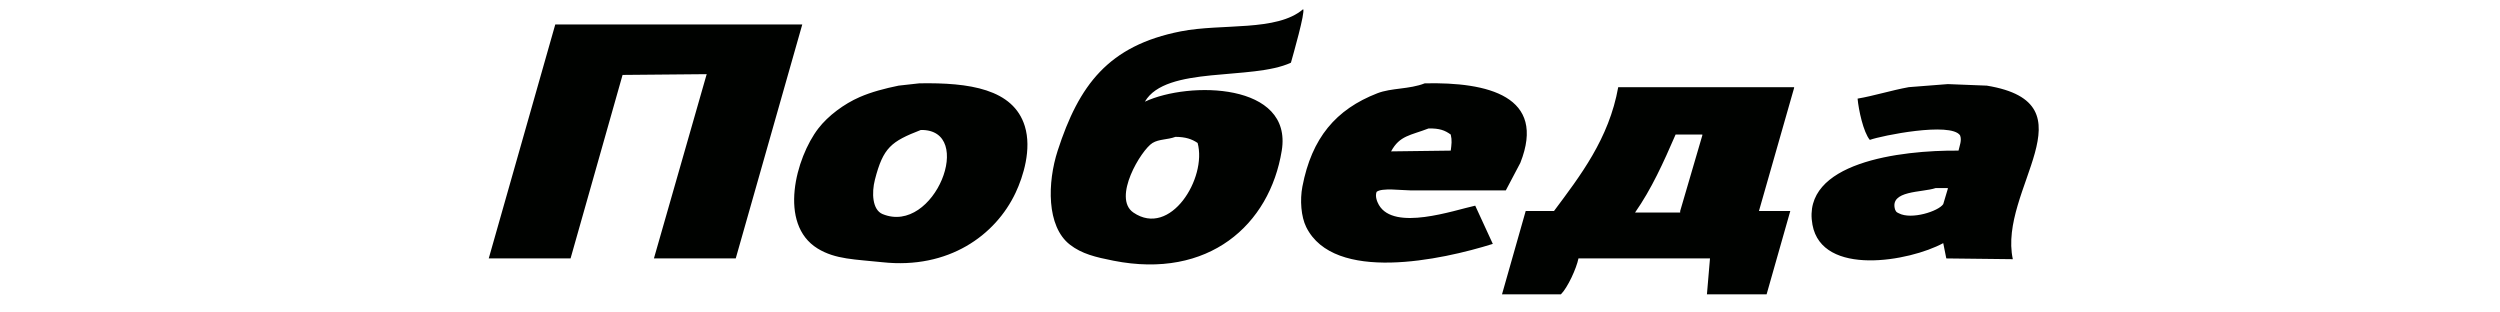 <svg xmlns="http://www.w3.org/2000/svg" width="1667" height="208" viewBox="0 0 1667 208">
  <defs>
    <style>
      .cls-1 {
        fill: #000200;
        fill-rule: evenodd;
      }
    </style>
  </defs>
  <path id="Заливка_цветом_1" data-name="Заливка цветом 1" class="cls-1" d="M868.949,6.118c1.479,1.969-6.7,30.443-8.159,35.686-25.961,12.062-83.359,1.8-97.393,26,29.573-13.792,98.626-12.67,91.274,32.627-8.05,49.608-48.767,85.951-112.18,73.412-12.008-2.374-21.137-4.555-29.065-10.706-15.738-12.208-15.038-41.519-8.159-62.706,14.167-43.633,33.672-70.016,82.1-79.529C814.877,15.5,851.334,21.233,868.949,6.118Zm-498.695,10.2h164.7l-44.362,156H436.033L471.217,49.451l-56.09.51L380.453,172.314H325.892Q348.071,94.322,370.254,16.314ZM612.973,55.569c33.312-.6,62.7,3.712,70.368,28.549,4.738,15.346-1.094,33.68-6.119,44.353-13.439,28.541-44.821,51.108-88.725,46.392-18.2-1.955-31.4-1.823-43.343-9.177-26.47-16.307-14.455-60.585.51-80.039,6.522-8.478,17.2-16.4,27.536-20.9,7.87-3.43,16.822-5.77,26-7.647Zm337.052,0c42.064-.919,81.355,8.491,63.735,53.019q-4.845,9.176-9.68,18.353H940.337c-5.568,0-19.092-1.9-22.437,1.02-1.115,2.921.321,6.563,1.53,8.666,10.156,17.661,49.953,3.6,64.249.51l11.728,25.49c-34.234,10.742-105.85,26.168-124.419-11.215-3.429-6.905-4.283-18-2.549-27.02,6.243-32.448,22.277-51.432,49.971-62.2C927.826,58.536,939.7,59.613,950.025,55.569Zm348.775,0.51,26.01,1.02c72.25,11.9,7.37,69.431,17.34,115.726l-44.36-.51-2.04-10.2c-22.43,12.171-80.79,22.566-87.2-12.236-7.65-41.488,58.33-49.786,97.39-49.451,0.63-3.04,2.38-6.937,1.02-10.2-6.31-9.069-52.51.236-60.17,3.059-4.3-5.176-7.47-19.939-8.15-27.529,10.85-1.828,22.29-5.483,34.16-7.647Zm-160.62,140.2q1.02-11.98,2.04-23.961h-87.7c-1.32,6.643-7.24,19.54-11.73,23.961h-39.26q7.89-27.783,15.8-55.569h18.87c17.34-23.3,36.68-48.093,42.83-82.588h117.28v0.51q-11.73,41.035-23.45,82.078h20.9q-7.9,27.782-15.8,55.569h-39.78ZM952.574,85.647c-12.03,4.673-19.3,4.66-24.985,15.294l39.773-.51c0.522-4.218.923-6.807,0-10.705C963.422,86.856,959.873,85.539,952.574,85.647Zm-338.581,1.02c-19.707,7.676-25.062,11.606-30.6,33.137-2.246,8.741-1.765,20.114,5.1,22.941C623.094,156.992,650.787,86.041,613.993,86.667Zm503.287,3.059c-8.18,18.847-16.06,36.3-27.03,52h30.09v-1.019q7.38-25.233,14.78-50.471v-0.51h-17.84ZM783.793,91.255c-5.378,1.993-10.941,1.424-15.3,4.078-7.52,4.582-26.958,36.682-12.748,46.392,24.725,16.9,49.181-23.094,42.833-46.392C794.7,92.69,790.548,91.309,783.793,91.255Zm506.857,34.157c-8.96,3.059-30.83,1.408-27.03,14.274,0.83,1.742.83,1.706,2.55,2.549,8.33,4.41,26.39-1.346,29.58-6.117q1.53-5.1,3.05-10.2v-0.51h-8.15Z"/>
</svg>
